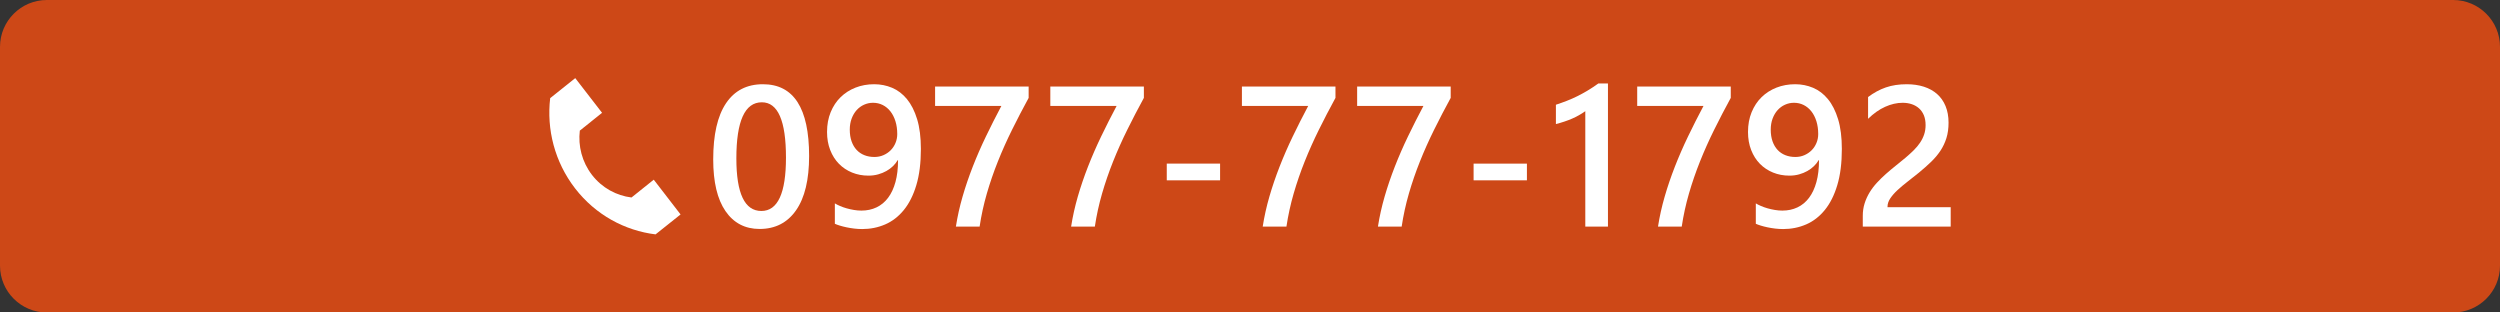 <?xml version="1.0" encoding="utf-8"?>
<!-- Generator: Adobe Illustrator 15.0.0, SVG Export Plug-In . SVG Version: 6.00 Build 0)  -->
<!DOCTYPE svg PUBLIC "-//W3C//DTD SVG 1.1//EN" "http://www.w3.org/Graphics/SVG/1.1/DTD/svg11.dtd">
<svg version="1.1" id="レイヤー_1" xmlns="http://www.w3.org/2000/svg" xmlns:xlink="http://www.w3.org/1999/xlink" x="0px"
	 y="0px" width="400px" height="50px" viewBox="0 0 400 50" enable-background="new 0 0 400 50" xml:space="preserve">
<rect x="0" y="0" width="400" height="50" fill="#333333" stroke="none"/>
<path fill-rule="evenodd" clip-rule="evenodd" fill="#CD4817" d="M7.5,0h385c4.141,0,7.5,3.36,7.5,7.5v35c0,4.141-3.359,7.5-7.5,7.5
	H7.5C3.36,50,0,46.641,0,42.5v-35C0,3.36,3.36,0,7.5,0z"/>
<g>
	<g>
		<path fill-rule="evenodd" clip-rule="evenodd" fill="#FFFFFF" d="M108.89,34.311l-4,3.189c-4.9-0.6-9.58-3.1-12.87-7.35
			c-3.29-4.26-4.58-9.47-3.99-14.45l4.01-3.2l4.29,5.55l-3.56,2.85c-0.29,2.44,0.34,5,1.95,7.09c1.62,2.09,3.91,3.31,6.32,3.609
			l3.56-2.85L108.89,34.311z"/>
	</g>
	<g>
		<path fill="#FFFFFF" d="M121.536,36.633c-2.334,0-4.154-0.953-5.461-2.859c-1.308-1.906-1.961-4.661-1.961-8.266
			c0-3.958,0.682-6.953,2.047-8.984c1.364-2.031,3.333-3.047,5.906-3.047c4.927,0,7.391,3.828,7.391,11.484
			c0,3.792-0.695,6.686-2.086,8.68C125.981,35.636,124.036,36.633,121.536,36.633z M121.896,16.367
			c-2.719,0-4.078,2.995-4.078,8.984c0,5.604,1.333,8.406,4,8.406c2.625,0,3.938-2.849,3.938-8.547
			C125.755,19.315,124.468,16.367,121.896,16.367z"/>
		<path fill="#FFFFFF" d="M147.341,23.836c0,2.24-0.242,4.167-0.727,5.781c-0.484,1.615-1.151,2.943-2,3.984
			c-0.85,1.042-1.844,1.811-2.984,2.305s-2.367,0.742-3.68,0.742c-0.428,0-0.857-0.026-1.289-0.078
			c-0.433-0.053-0.844-0.12-1.234-0.203c-0.391-0.084-0.745-0.174-1.063-0.273c-0.318-0.099-0.581-0.195-0.789-0.289v-3.266
			c0.219,0.136,0.489,0.273,0.813,0.414c0.322,0.141,0.674,0.266,1.055,0.375c0.38,0.109,0.775,0.198,1.188,0.266
			c0.411,0.068,0.81,0.102,1.195,0.102c0.885,0,1.689-0.172,2.414-0.516c0.724-0.344,1.341-0.854,1.852-1.531
			c0.51-0.677,0.903-1.518,1.18-2.523c0.275-1.005,0.414-2.169,0.414-3.492h-0.063c-0.188,0.333-0.436,0.648-0.742,0.945
			c-0.308,0.297-0.659,0.558-1.055,0.781c-0.396,0.225-0.836,0.404-1.32,0.539c-0.484,0.136-1.003,0.203-1.555,0.203
			c-0.938,0-1.811-0.164-2.617-0.492c-0.808-0.328-1.508-0.794-2.102-1.398c-0.594-0.604-1.061-1.338-1.398-2.203
			c-0.339-0.864-0.508-1.828-0.508-2.891c0-1.167,0.192-2.221,0.578-3.164c0.385-0.942,0.916-1.745,1.594-2.406
			c0.677-0.661,1.474-1.172,2.391-1.531c0.916-0.359,1.911-0.539,2.984-0.539c1.01,0,1.966,0.19,2.867,0.57
			c0.9,0.38,1.692,0.984,2.375,1.813c0.682,0.828,1.224,1.898,1.625,3.211C147.14,20.383,147.341,21.972,147.341,23.836z
			 M143.56,21.445c0-0.75-0.097-1.432-0.289-2.047c-0.193-0.614-0.461-1.141-0.805-1.578s-0.753-0.776-1.227-1.016
			c-0.475-0.239-0.992-0.359-1.555-0.359c-0.5,0-0.977,0.102-1.43,0.305s-0.85,0.492-1.188,0.867
			c-0.339,0.375-0.607,0.828-0.805,1.359c-0.198,0.531-0.297,1.12-0.297,1.766c0,0.708,0.096,1.333,0.289,1.875
			c0.192,0.542,0.461,0.998,0.805,1.367c0.344,0.37,0.758,0.651,1.242,0.844c0.484,0.193,1.018,0.289,1.602,0.289
			c0.521,0,1.002-0.096,1.445-0.289c0.442-0.192,0.828-0.453,1.156-0.781s0.586-0.716,0.773-1.164
			C143.466,22.435,143.56,21.956,143.56,21.445z"/>
		<path fill="#FFFFFF" d="M164.583,15.664c-0.938,1.719-1.823,3.419-2.656,5.102c-0.834,1.683-1.589,3.373-2.266,5.07
			c-0.678,1.698-1.266,3.409-1.766,5.133c-0.5,1.725-0.886,3.487-1.156,5.289h-3.797c0.25-1.604,0.606-3.205,1.07-4.805
			c0.463-1.599,1.008-3.197,1.633-4.797c0.625-1.599,1.325-3.206,2.102-4.82c0.775-1.614,1.602-3.245,2.477-4.891h-10.609v-3.094
			h14.969V15.664z"/>
		<path fill="#FFFFFF" d="M183.02,15.664c-0.938,1.719-1.823,3.419-2.656,5.102c-0.833,1.683-1.589,3.373-2.266,5.07
			c-0.677,1.698-1.266,3.409-1.766,5.133c-0.5,1.725-0.886,3.487-1.156,5.289h-3.797c0.25-1.604,0.606-3.205,1.07-4.805
			c0.464-1.599,1.008-3.197,1.633-4.797c0.625-1.599,1.325-3.206,2.102-4.82c0.776-1.614,1.602-3.245,2.477-4.891h-10.609v-3.094
			h14.969V15.664z"/>
		<path fill="#FFFFFF" d="M195.214,28.852h-8.531V26.18h8.531V28.852z"/>
		<path fill="#FFFFFF" d="M213.675,15.664c-0.938,1.719-1.823,3.419-2.656,5.102c-0.834,1.683-1.589,3.373-2.266,5.07
			c-0.678,1.698-1.266,3.409-1.766,5.133c-0.5,1.725-0.886,3.487-1.156,5.289h-3.797c0.25-1.604,0.606-3.205,1.07-4.805
			c0.463-1.599,1.008-3.197,1.633-4.797c0.625-1.599,1.325-3.206,2.102-4.82c0.775-1.614,1.602-3.245,2.477-4.891h-10.609v-3.094
			h14.969V15.664z"/>
		<path fill="#FFFFFF" d="M232.111,15.664c-0.938,1.719-1.823,3.419-2.656,5.102c-0.833,1.683-1.589,3.373-2.266,5.07
			c-0.677,1.698-1.266,3.409-1.766,5.133c-0.5,1.725-0.886,3.487-1.156,5.289h-3.797c0.25-1.604,0.606-3.205,1.07-4.805
			c0.464-1.599,1.008-3.197,1.633-4.797c0.625-1.599,1.325-3.206,2.102-4.82c0.776-1.614,1.602-3.245,2.477-4.891h-10.609v-3.094
			h14.969V15.664z"/>
		<path fill="#FFFFFF" d="M244.306,28.852h-8.531V26.18h8.531V28.852z"/>
		<path fill="#FFFFFF" d="M257.273,13.352v22.906h-3.625V17.789c-0.656,0.469-1.362,0.867-2.117,1.195s-1.617,0.617-2.586,0.867
			v-3.094c0.604-0.198,1.188-0.406,1.75-0.625s1.117-0.463,1.664-0.734c0.547-0.271,1.099-0.573,1.656-0.906
			c0.558-0.333,1.133-0.713,1.727-1.141H257.273z"/>
		<path fill="#FFFFFF" d="M276.922,15.664c-0.938,1.719-1.823,3.419-2.656,5.102c-0.833,1.683-1.589,3.373-2.266,5.07
			c-0.677,1.698-1.266,3.409-1.766,5.133c-0.5,1.725-0.886,3.487-1.156,5.289h-3.797c0.25-1.604,0.606-3.205,1.07-4.805
			c0.464-1.599,1.008-3.197,1.633-4.797c0.625-1.599,1.325-3.206,2.102-4.82c0.776-1.614,1.602-3.245,2.477-4.891h-10.609v-3.094
			h14.969V15.664z"/>
		<path fill="#FFFFFF" d="M294.695,23.836c0,2.24-0.242,4.167-0.727,5.781c-0.484,1.615-1.151,2.943-2,3.984
			c-0.849,1.042-1.844,1.811-2.984,2.305s-2.367,0.742-3.68,0.742c-0.427,0-0.856-0.026-1.289-0.078
			c-0.433-0.053-0.844-0.12-1.234-0.203c-0.391-0.084-0.745-0.174-1.063-0.273c-0.317-0.099-0.581-0.195-0.789-0.289v-3.266
			c0.219,0.136,0.489,0.273,0.813,0.414s0.675,0.266,1.055,0.375s0.776,0.198,1.188,0.266c0.411,0.068,0.81,0.102,1.195,0.102
			c0.886,0,1.69-0.172,2.414-0.516s1.341-0.854,1.852-1.531c0.511-0.677,0.903-1.518,1.18-2.523
			c0.276-1.005,0.414-2.169,0.414-3.492h-0.063c-0.188,0.333-0.435,0.648-0.742,0.945s-0.659,0.558-1.055,0.781
			c-0.396,0.225-0.836,0.404-1.32,0.539c-0.484,0.136-1.003,0.203-1.555,0.203c-0.938,0-1.81-0.164-2.617-0.492
			s-1.508-0.794-2.102-1.398c-0.594-0.604-1.06-1.338-1.398-2.203c-0.339-0.864-0.508-1.828-0.508-2.891
			c0-1.167,0.192-2.221,0.578-3.164c0.386-0.942,0.917-1.745,1.594-2.406c0.677-0.661,1.474-1.172,2.391-1.531
			s1.911-0.539,2.984-0.539c1.011,0,1.966,0.19,2.867,0.57c0.901,0.38,1.692,0.984,2.375,1.813s1.224,1.898,1.625,3.211
			S294.695,21.972,294.695,23.836z M290.914,21.445c0-0.75-0.097-1.432-0.289-2.047c-0.192-0.614-0.461-1.141-0.805-1.578
			s-0.753-0.776-1.227-1.016c-0.474-0.239-0.992-0.359-1.555-0.359c-0.5,0-0.977,0.102-1.43,0.305s-0.849,0.492-1.188,0.867
			s-0.606,0.828-0.805,1.359s-0.297,1.12-0.297,1.766c0,0.708,0.097,1.333,0.289,1.875c0.192,0.542,0.461,0.998,0.805,1.367
			c0.344,0.37,0.758,0.651,1.242,0.844c0.484,0.193,1.019,0.289,1.602,0.289c0.521,0,1.003-0.096,1.445-0.289
			c0.442-0.192,0.828-0.453,1.156-0.781s0.586-0.716,0.773-1.164C290.82,22.435,290.914,21.956,290.914,21.445z"/>
		<path fill="#FFFFFF" d="M312.108,36.258h-14.063v-1.734c0-0.708,0.099-1.372,0.297-1.992c0.197-0.619,0.463-1.203,0.797-1.75
			c0.333-0.547,0.724-1.063,1.172-1.547c0.447-0.484,0.927-0.953,1.438-1.406c0.51-0.453,1.031-0.891,1.563-1.313
			s1.052-0.846,1.563-1.273c0.479-0.406,0.916-0.805,1.313-1.195c0.396-0.391,0.734-0.794,1.016-1.211
			c0.281-0.417,0.5-0.856,0.656-1.32c0.156-0.463,0.234-0.966,0.234-1.508c0-0.594-0.092-1.112-0.273-1.555
			c-0.183-0.442-0.438-0.813-0.766-1.109s-0.717-0.521-1.164-0.672c-0.448-0.151-0.938-0.227-1.469-0.227
			c-0.917,0-1.85,0.214-2.797,0.641c-0.948,0.427-1.859,1.068-2.734,1.922v-3.484c0.458-0.344,0.922-0.643,1.391-0.898
			c0.469-0.255,0.953-0.469,1.453-0.641s1.025-0.299,1.578-0.383c0.552-0.083,1.141-0.125,1.766-0.125
			c1.01,0,1.927,0.133,2.75,0.398c0.822,0.266,1.525,0.656,2.109,1.172c0.583,0.516,1.033,1.159,1.352,1.93
			c0.317,0.771,0.477,1.656,0.477,2.656c0,0.906-0.112,1.722-0.336,2.445c-0.225,0.724-0.542,1.398-0.953,2.023
			c-0.412,0.625-0.909,1.219-1.492,1.781c-0.584,0.563-1.234,1.141-1.953,1.734c-0.604,0.49-1.206,0.967-1.805,1.43
			c-0.6,0.464-1.139,0.917-1.617,1.359c-0.479,0.443-0.867,0.886-1.164,1.328c-0.297,0.443-0.445,0.889-0.445,1.336v0.078h10.109
			V36.258z"/>
	</g>
</g>
</svg>
